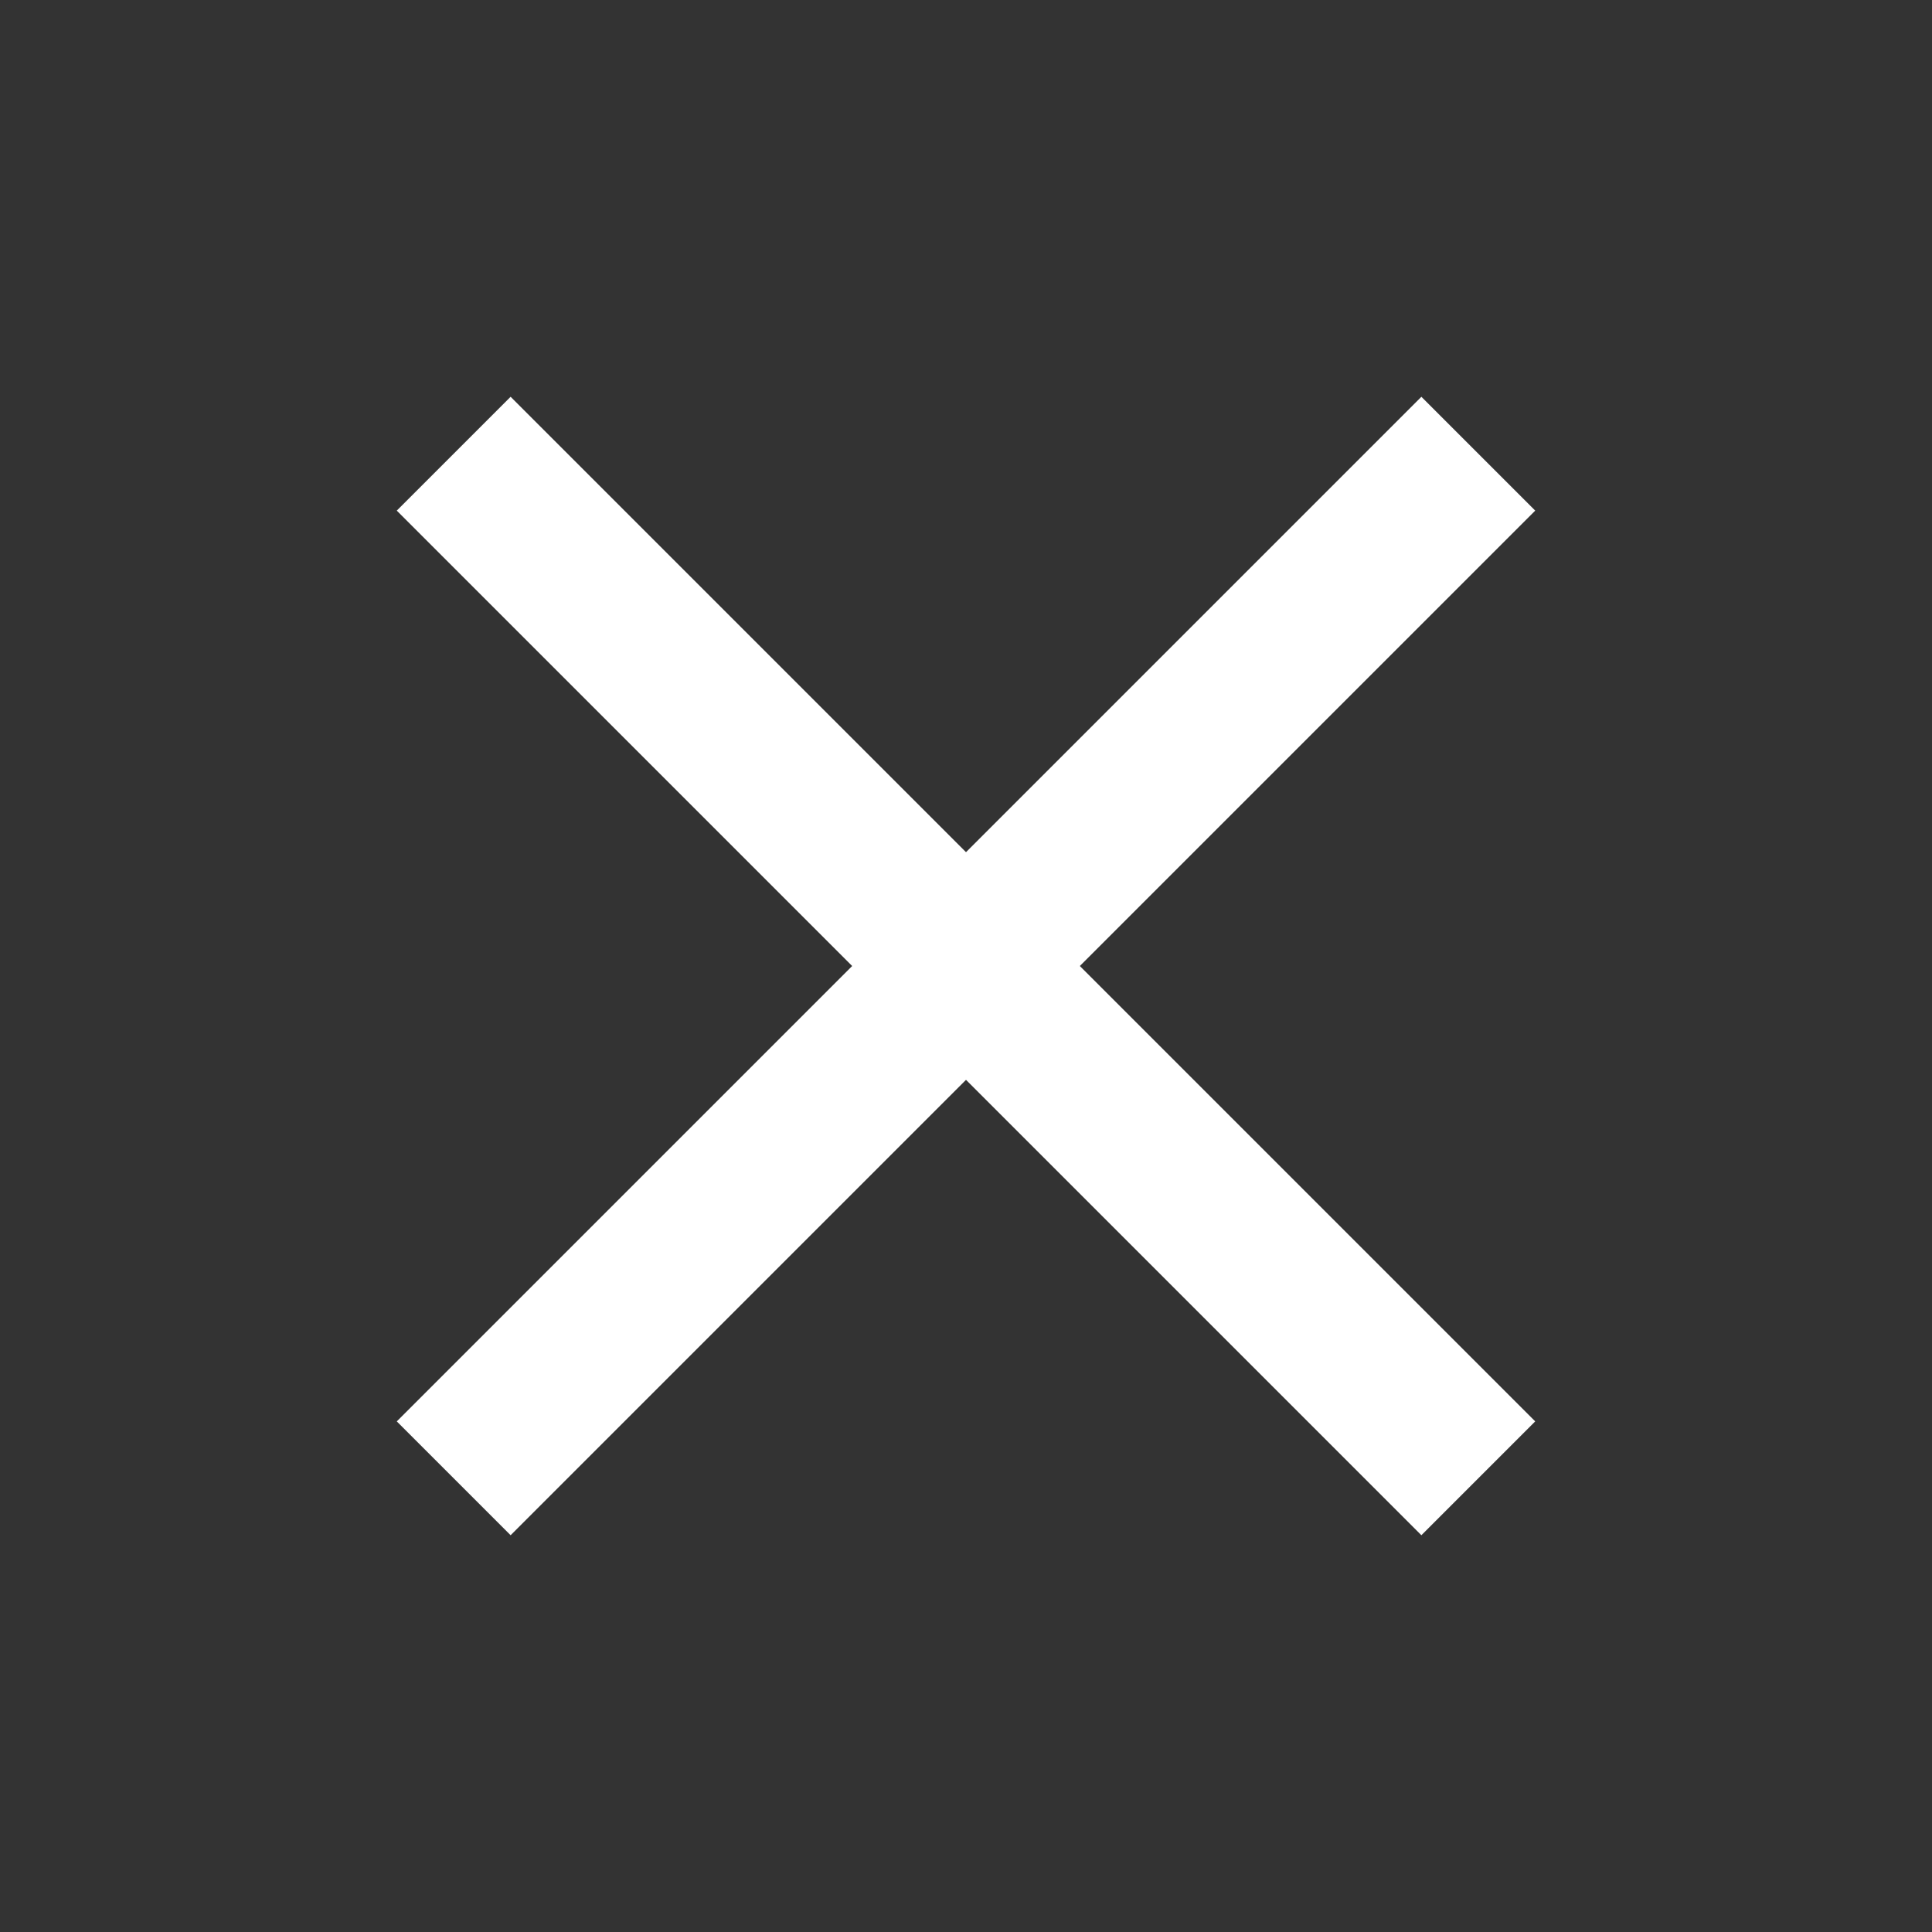 <svg width="24" height="24" viewBox="0 0 24 24" fill="none" xmlns="http://www.w3.org/2000/svg">
<rect x="0" y="0" width="24" height="24" fill="#333333" stroke="none"/>
<rect x="4.929" y="17.657" width="18" height="2" transform="rotate(-45 4.929 17.657)" fill="white"/>
<rect x="6.343" y="4.929" width="18" height="2" transform="rotate(45 6.343 4.929)" fill="white"/>
</svg>
